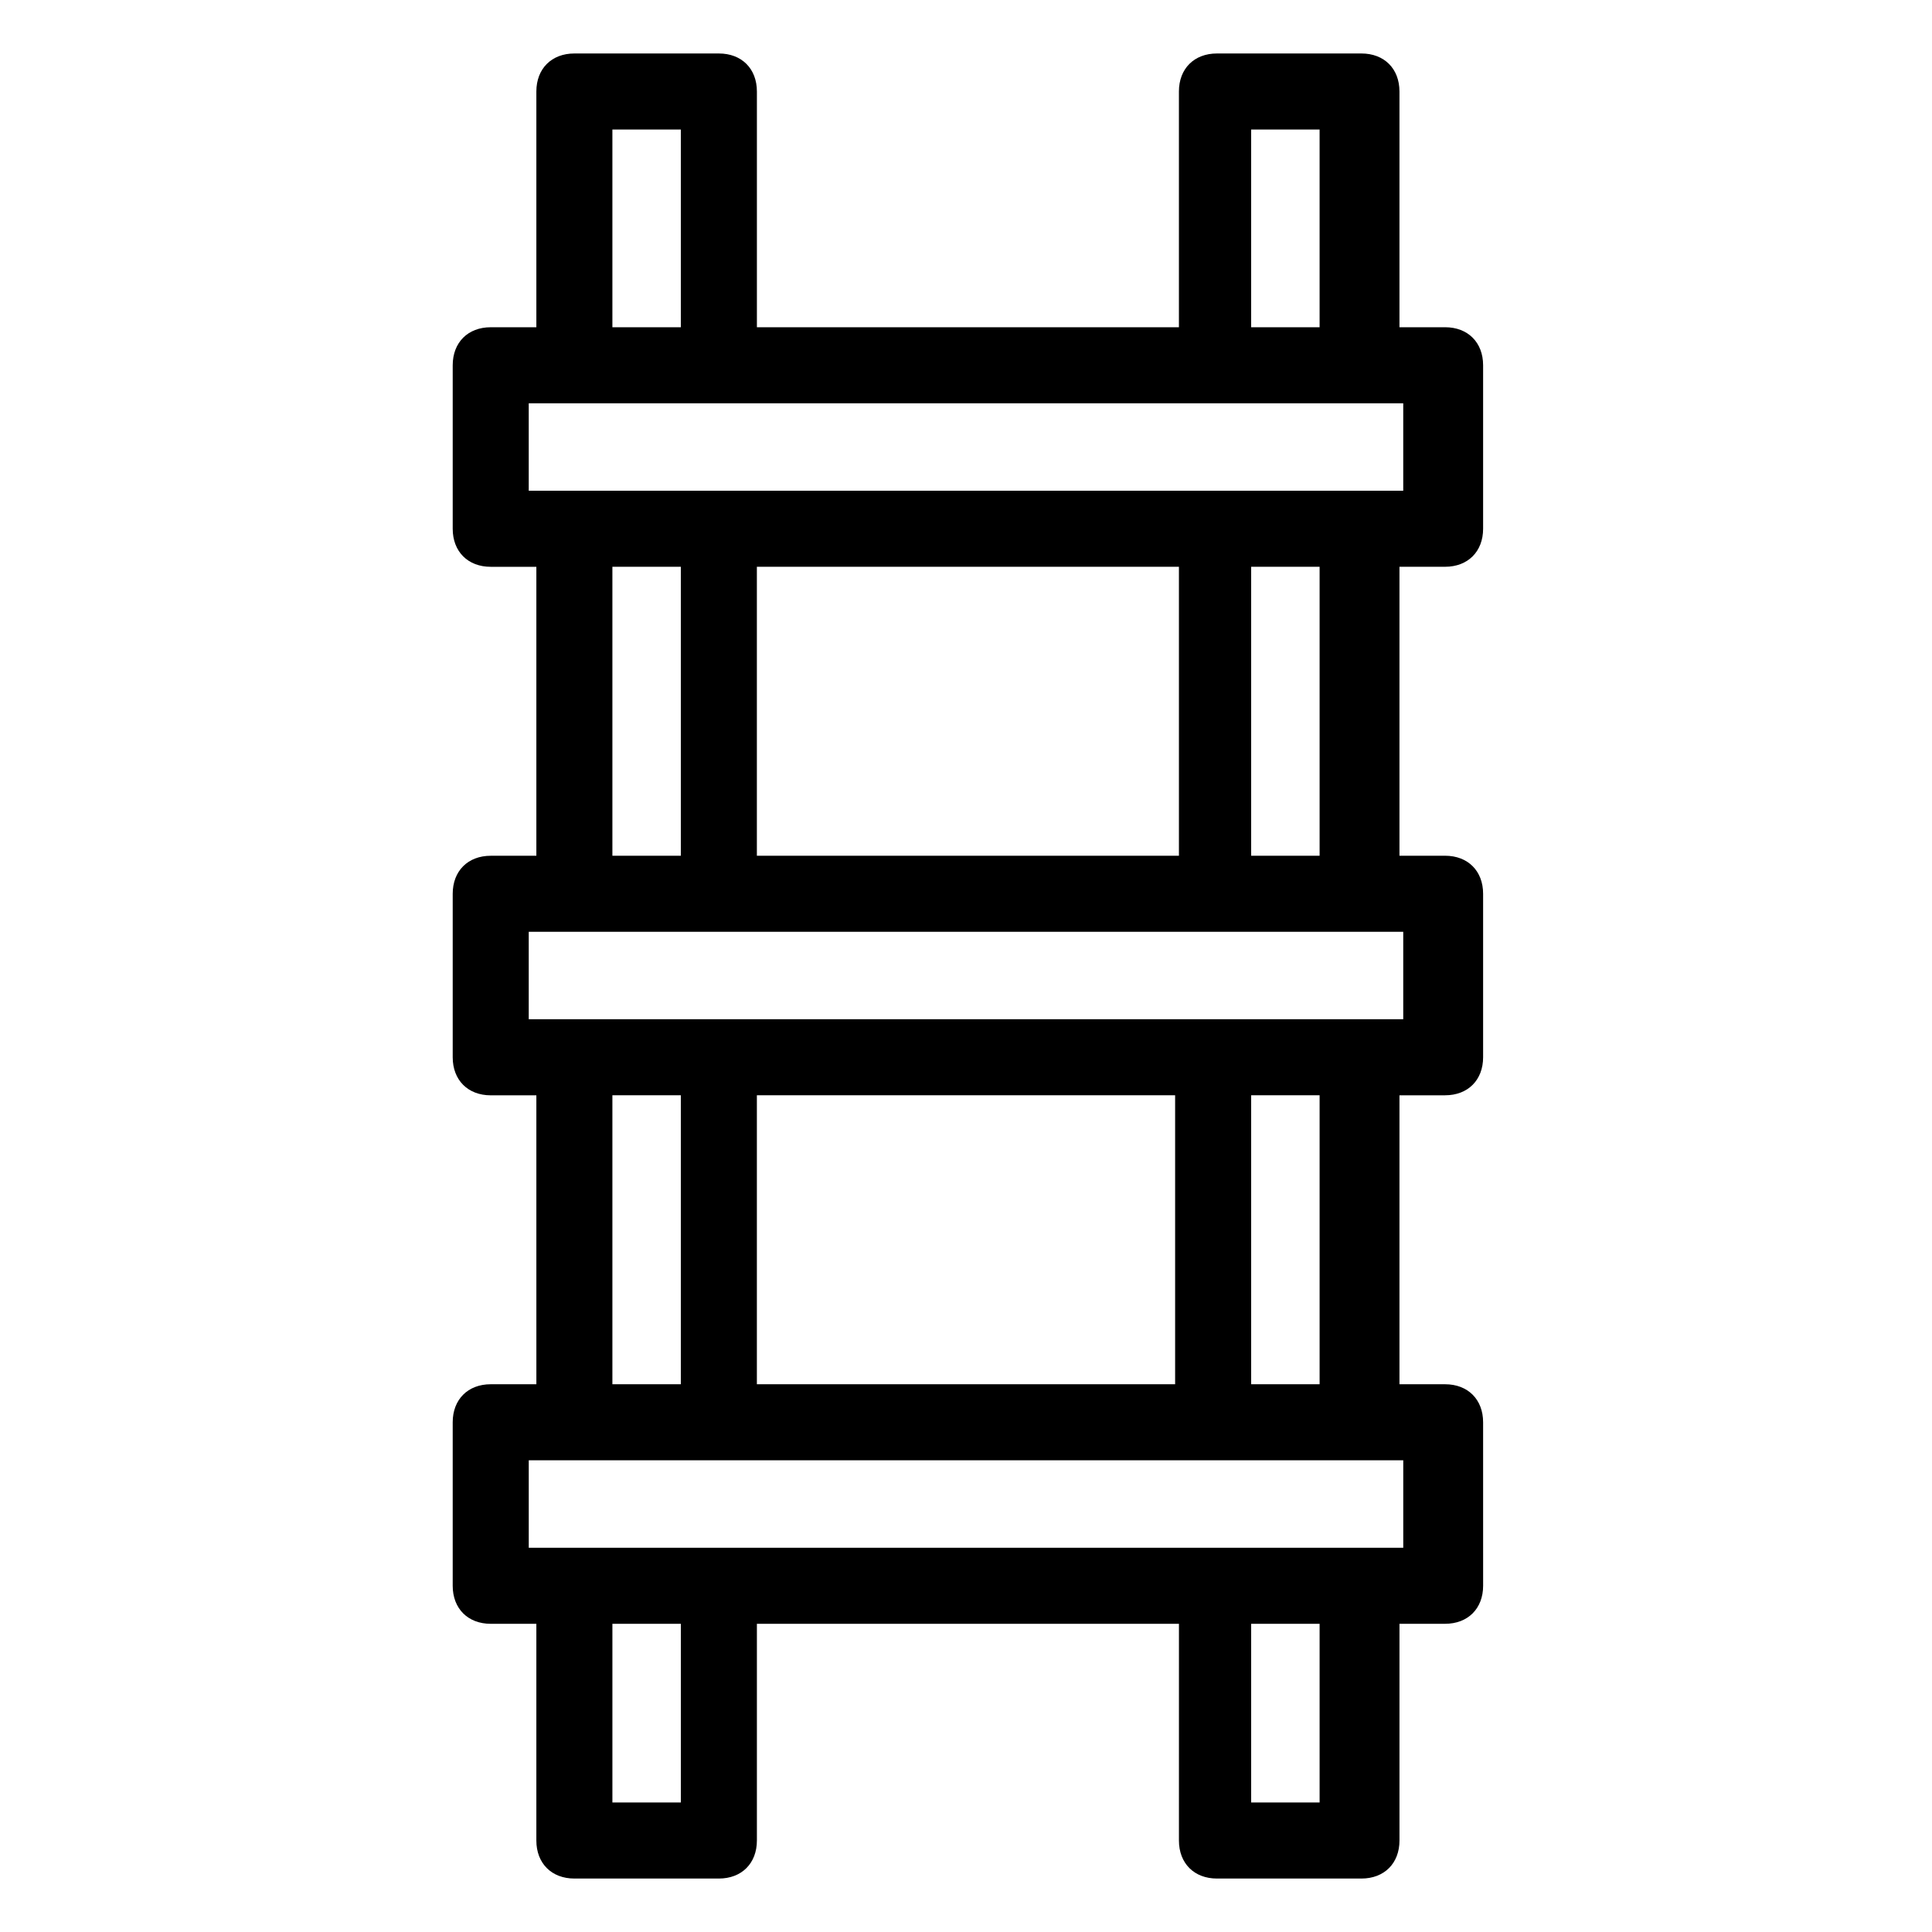 <?xml version="1.0" encoding="UTF-8"?>
<!-- Uploaded to: SVG Repo, www.svgrepo.com, Generator: SVG Repo Mixer Tools -->
<svg fill="#000000" width="800px" height="800px" version="1.1" viewBox="144 144 512 512" xmlns="http://www.w3.org/2000/svg">
 <path d="m274.05 510.84c-6.047 0-10.078 4.031-10.078 10.078v43.328c0 6.047 4.031 10.078 10.078 10.078h12.09v57.43c0 6.047 4.031 10.078 10.078 10.078h38.289c6.047 0 10.078-4.031 10.078-10.078v-57.434h111.85l-0.004 57.434c0 6.047 4.031 10.078 10.078 10.078h38.289c6.047 0 10.078-4.031 10.078-10.078v-57.434h12.09c6.047 0 10.078-4.031 10.078-10.078l-0.004-43.324c0-6.047-4.031-10.078-10.078-10.078h-12.09v-76.578h12.09c6.047 0 10.078-4.031 10.078-10.078v-43.328c0-6.047-4.031-10.078-10.078-10.078h-12.09v-76.578h12.09c6.047 0 10.078-4.031 10.078-10.078v-43.324c0-6.047-4.031-10.078-10.078-10.078h-12.09v-62.469c0-6.047-4.031-10.078-10.078-10.078h-38.289c-6.047 0-10.078 4.031-10.078 10.078v62.473h-111.84v-62.473c0-6.047-4.031-10.078-10.078-10.078h-38.289c-6.047 0-10.078 4.031-10.078 10.078v62.473h-12.09c-6.047 0-10.078 4.031-10.078 10.078v43.328c0 6.047 4.031 10.078 10.078 10.078h12.09v76.578h-12.09c-6.047 0-10.078 4.031-10.078 10.078v43.328c0 6.047 4.031 10.078 10.078 10.078h12.09l0.004 76.57zm50.379 110.84h-18.137v-47.359h18.137zm169.28 0h-18.137v-47.359h18.137zm22.168-67.512h-231.75v-23.176h231.75zm-60.457-119.91v76.578h-110.84v-76.578zm38.289 76.578h-18.137v-76.578h18.137zm0-140.06h-18.137v-76.578h18.137zm-149.13 0v-76.578h111.85v76.578zm130.99-192.45h18.137v52.395h-18.137zm-169.28 0h18.137v52.395h-18.137zm-22.168 72.547h231.75v23.176h-231.75zm22.168 43.328h18.137v76.578h-18.137zm-22.168 96.73h231.75v23.176h-231.75zm22.168 43.328h18.137v76.578h-18.137z"/>
</svg>